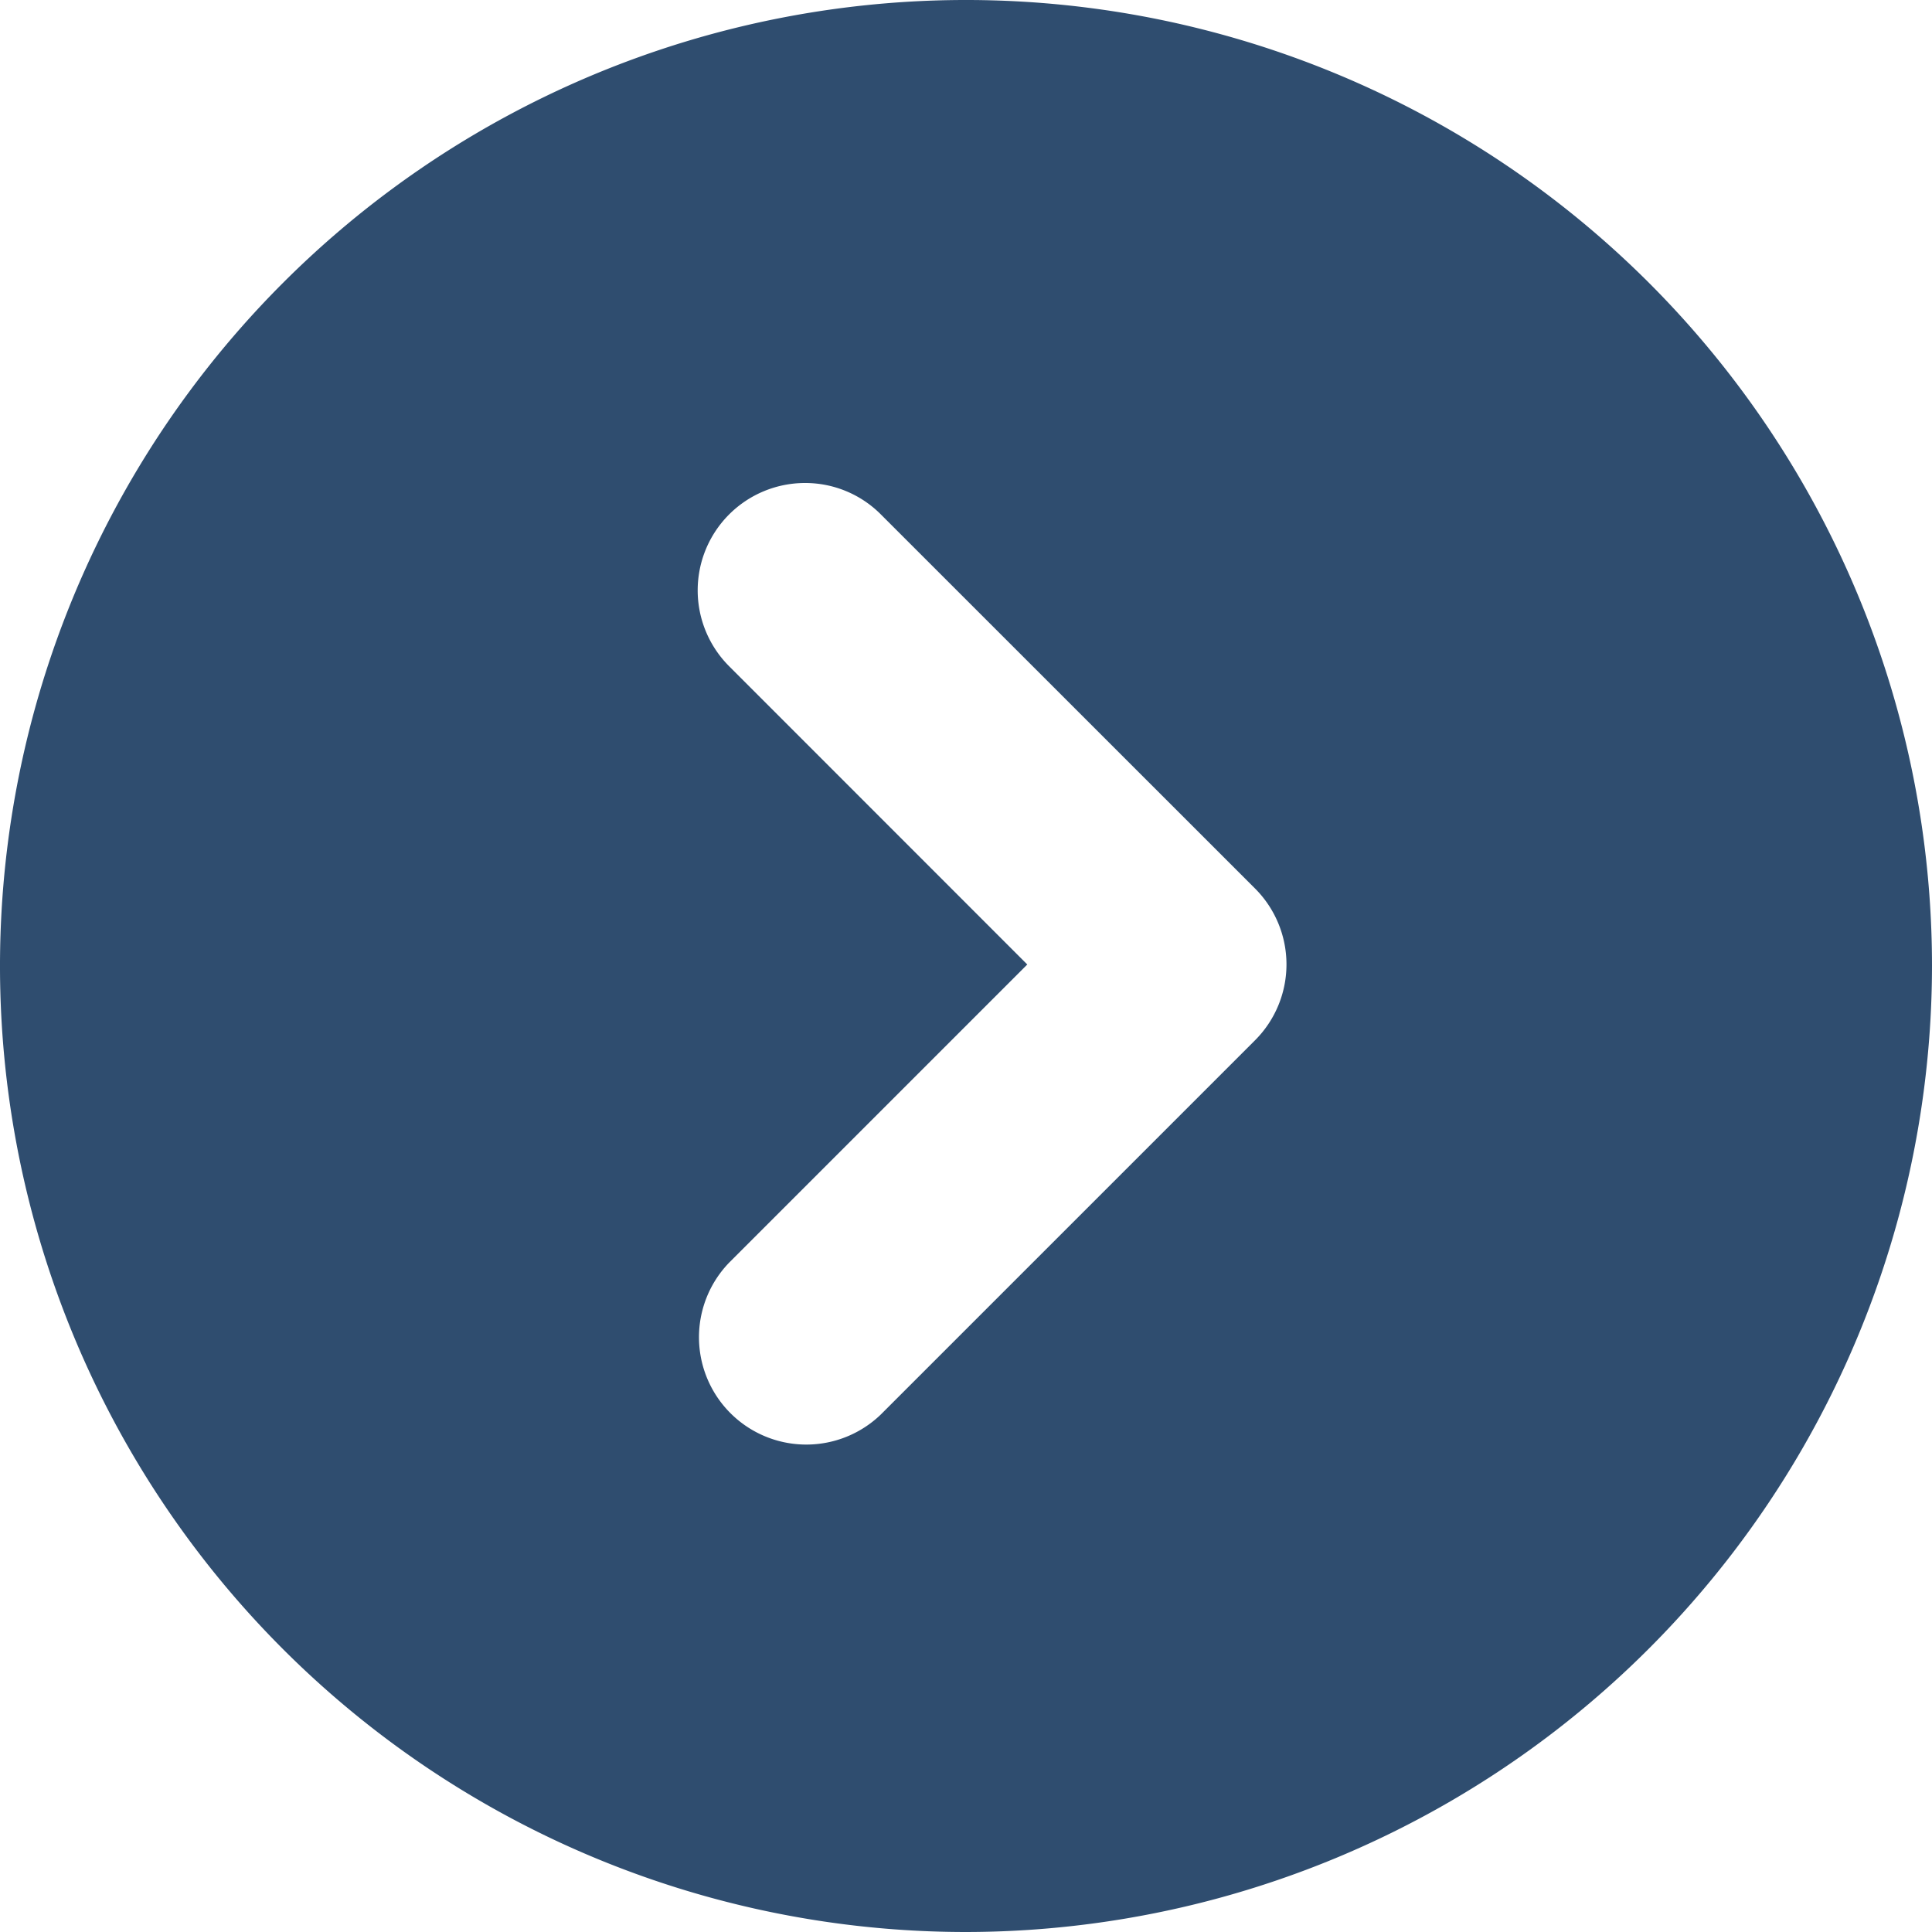 <svg xmlns="http://www.w3.org/2000/svg" width="18" height="18" viewBox="0 0 18 18"><path d="M9,18a9,9,0,1,1,9-9A9.01,9.01,0,0,1,9,18ZM7.5,4.5a1,1,0,0,0-.707,1.707L9.571,8.986,6.793,11.764a1,1,0,0,0,1.414,1.414l3.486-3.486a1,1,0,0,0,0-1.414L8.207,4.793A.994.994,0,0,0,7.5,4.5Z" fill="#2f4d6f"/></svg>